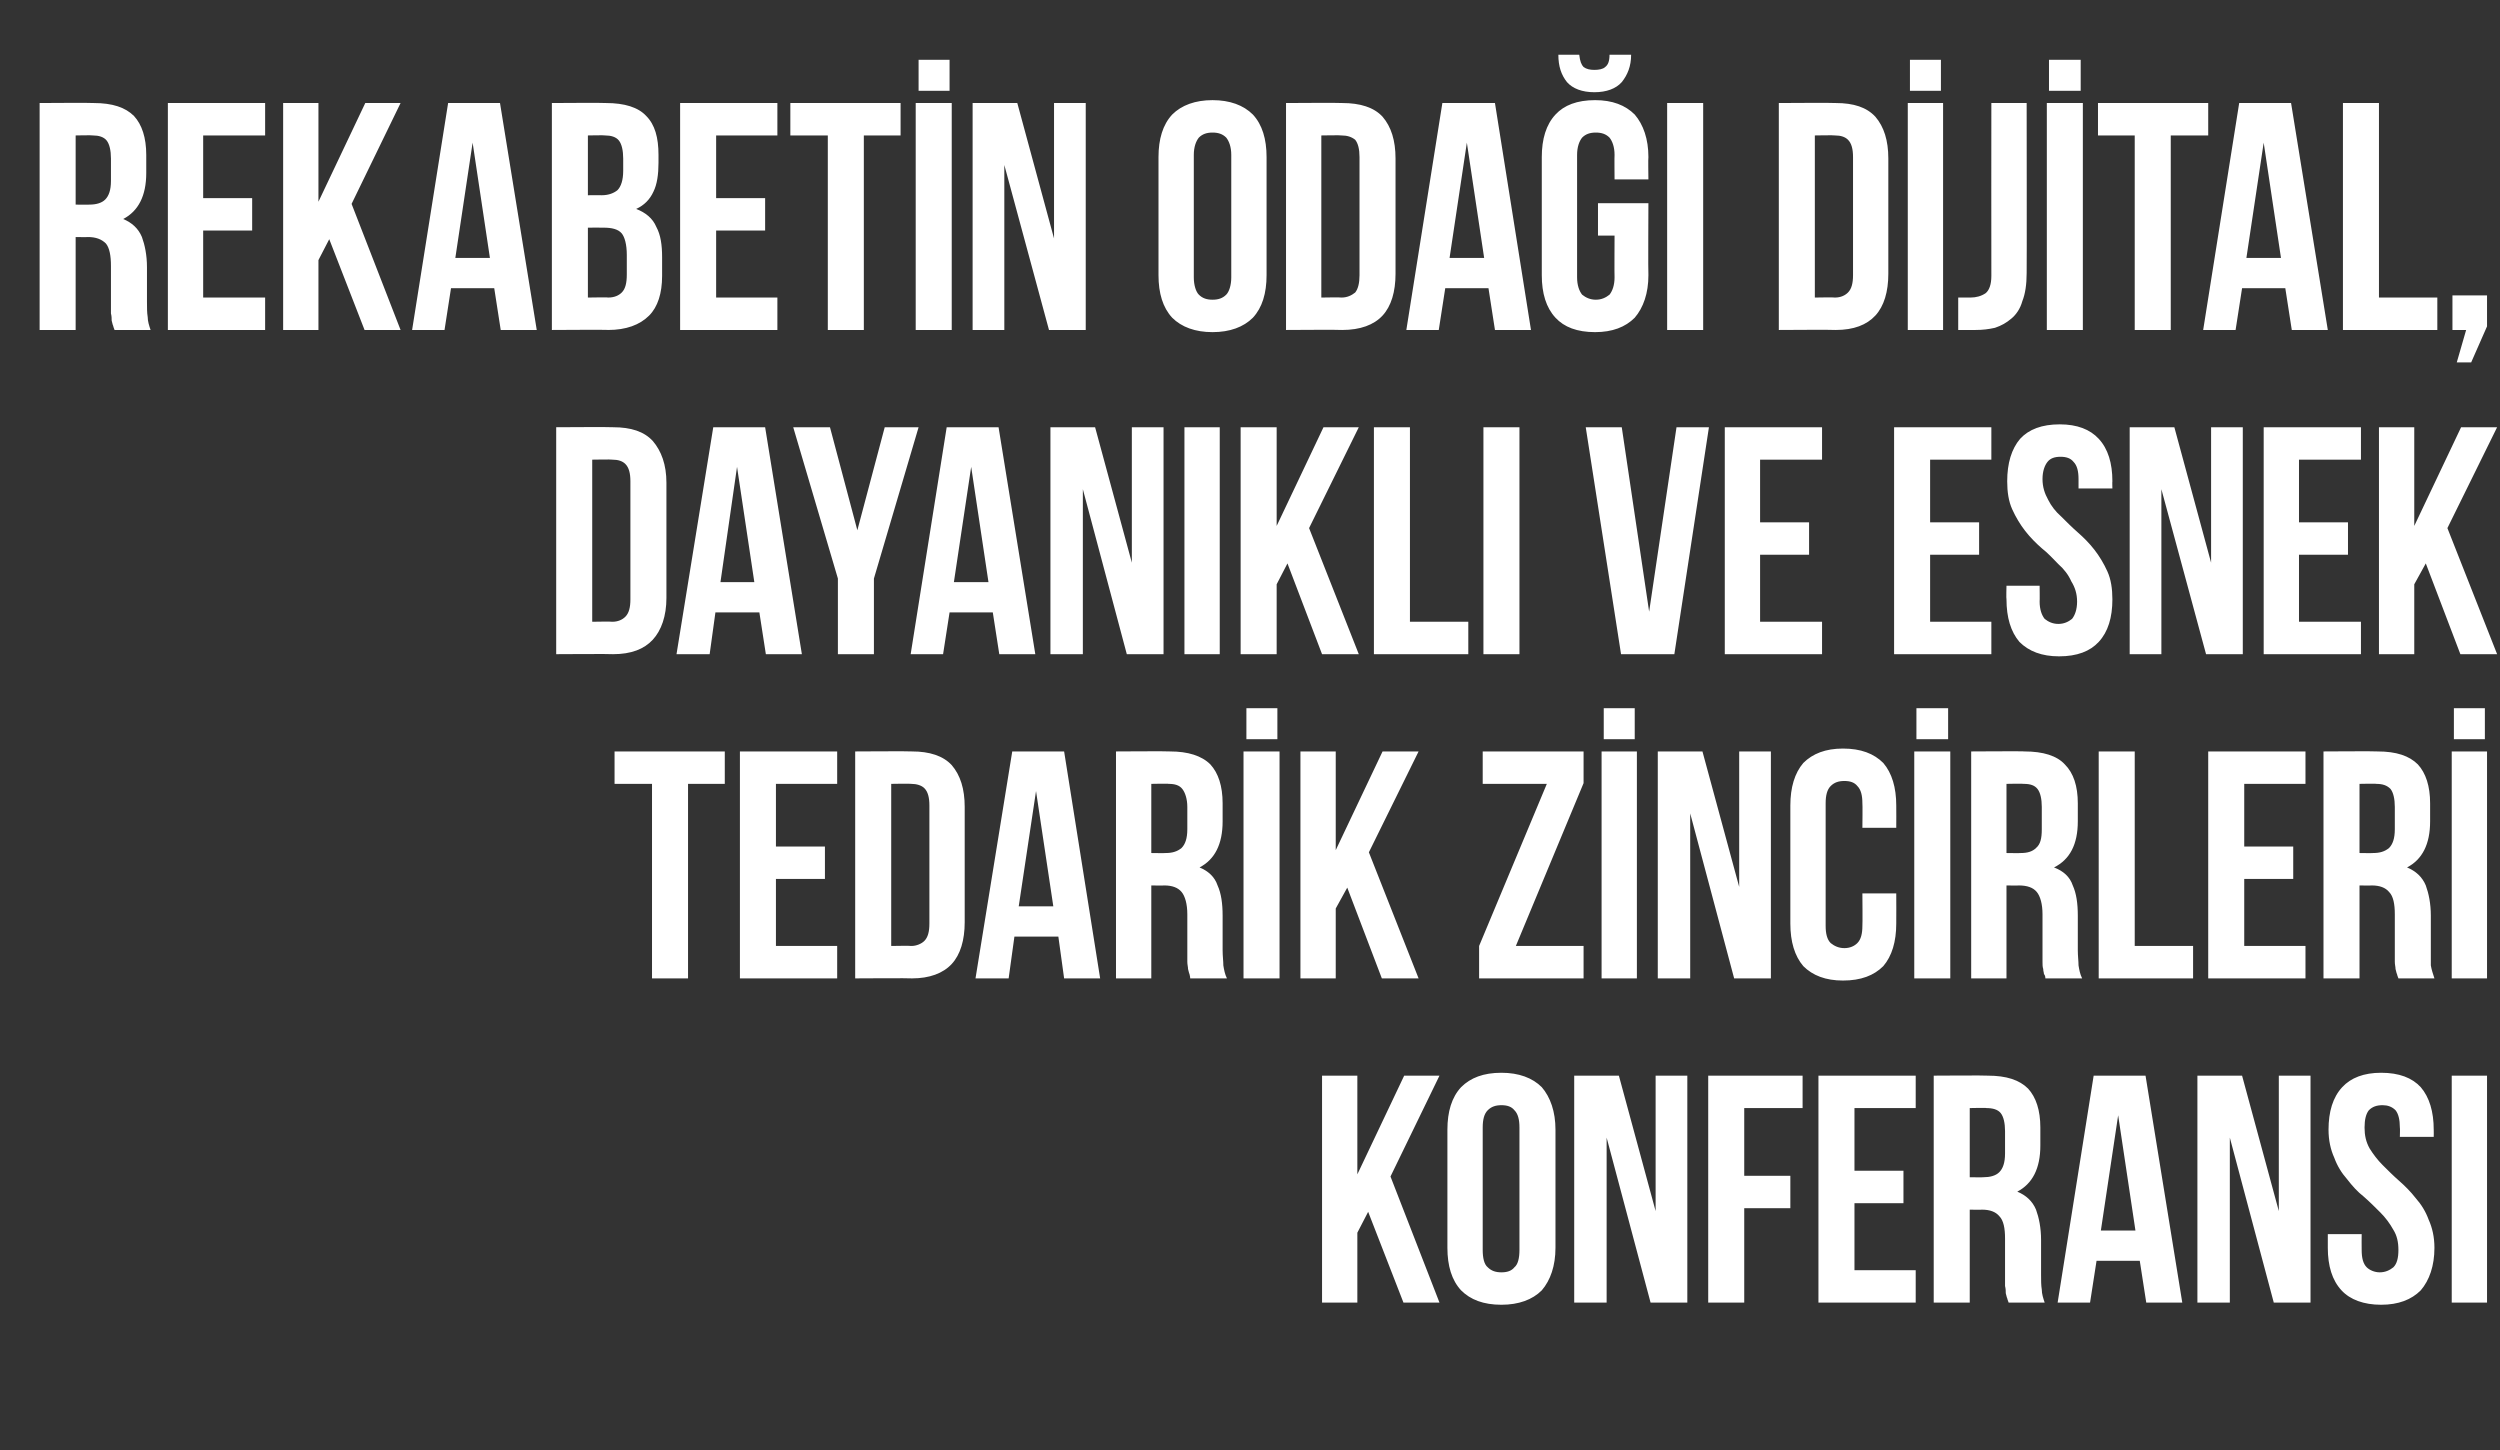<?xml version="1.0" standalone="no"?><!DOCTYPE svg PUBLIC "-//W3C//DTD SVG 1.1//EN" "http://www.w3.org/Graphics/SVG/1.1/DTD/svg11.dtd"><svg xmlns="http://www.w3.org/2000/svg" version="1.1" width="347px" height="201.3px" viewBox="0 0 347 201.3"><rect x="0" y="0" width="347" height="201.3" fill="#333333" stroke="none"/>  <desc>Rekabetin oda dijital, dayan kl ve esnek tedarik zincirleri konferans</desc>  <defs/>  <g id="Polygon359635">    <path d="M 189.9 168.2 L 188.4 171.1 L 188.4 180.8 L 183.5 180.8 L 183.5 149.3 L 188.4 149.3 L 188.4 163 L 194.9 149.3 L 199.8 149.3 L 193 163.3 L 199.8 180.8 L 194.8 180.8 L 189.9 168.2 Z M 205.8 173.5 C 205.8 174.6 206 175.5 206.5 175.9 C 207 176.4 207.6 176.6 208.4 176.6 C 209.2 176.6 209.8 176.4 210.2 175.9 C 210.7 175.5 210.9 174.6 210.9 173.5 C 210.9 173.5 210.9 156.5 210.9 156.5 C 210.9 155.4 210.7 154.6 210.2 154.1 C 209.8 153.6 209.2 153.4 208.4 153.4 C 207.6 153.4 207 153.6 206.5 154.1 C 206 154.6 205.8 155.4 205.8 156.5 C 205.8 156.5 205.8 173.5 205.8 173.5 Z M 200.9 156.8 C 200.9 154.3 201.5 152.3 202.8 150.9 C 204.1 149.6 205.9 148.9 208.4 148.9 C 210.8 148.9 212.7 149.6 214 150.9 C 215.2 152.3 215.9 154.3 215.9 156.8 C 215.9 156.8 215.9 173.2 215.9 173.2 C 215.9 175.7 215.2 177.7 214 179.1 C 212.7 180.4 210.8 181.1 208.4 181.1 C 205.9 181.1 204.1 180.4 202.8 179.1 C 201.5 177.7 200.9 175.7 200.9 173.2 C 200.9 173.2 200.9 156.8 200.9 156.8 Z M 223 157.9 L 223 180.8 L 218.5 180.8 L 218.5 149.3 L 224.7 149.3 L 229.8 168.1 L 229.8 149.3 L 234.2 149.3 L 234.2 180.8 L 229.1 180.8 L 223 157.9 Z M 242.1 163.2 L 248.5 163.2 L 248.5 167.7 L 242.1 167.7 L 242.1 180.8 L 237.1 180.8 L 237.1 149.3 L 250.2 149.3 L 250.2 153.8 L 242.1 153.8 L 242.1 163.2 Z M 257.4 162.5 L 264.2 162.5 L 264.2 167 L 257.4 167 L 257.4 176.3 L 265.9 176.3 L 265.9 180.8 L 252.4 180.8 L 252.4 149.3 L 265.9 149.3 L 265.9 153.8 L 257.4 153.8 L 257.4 162.5 Z M 278.8 180.8 C 278.7 180.5 278.6 180.3 278.6 180.2 C 278.5 180 278.5 179.8 278.4 179.5 C 278.4 179.2 278.4 178.9 278.3 178.5 C 278.3 178 278.3 177.5 278.3 176.9 C 278.3 176.9 278.3 171.9 278.3 171.9 C 278.3 170.5 278.1 169.4 277.5 168.8 C 277 168.2 276.2 167.9 275.1 167.9 C 275.07 167.93 273.4 167.9 273.4 167.9 L 273.4 180.8 L 268.4 180.8 L 268.4 149.3 C 268.4 149.3 275.88 149.25 275.9 149.3 C 278.5 149.3 280.3 149.9 281.5 151.1 C 282.6 152.3 283.2 154.1 283.2 156.5 C 283.2 156.5 283.2 159 283.2 159 C 283.2 162.2 282.1 164.3 280 165.4 C 281.2 165.9 282.1 166.7 282.6 167.9 C 283 169 283.3 170.4 283.3 172.1 C 283.3 172.1 283.3 176.9 283.3 176.9 C 283.3 177.7 283.3 178.4 283.4 179 C 283.4 179.6 283.6 180.2 283.8 180.8 C 283.8 180.8 278.8 180.8 278.8 180.8 Z M 273.4 153.8 L 273.4 163.4 C 273.4 163.4 275.3 163.43 275.3 163.4 C 276.2 163.4 277 163.2 277.5 162.7 C 278 162.2 278.3 161.4 278.3 160.1 C 278.3 160.1 278.3 157 278.3 157 C 278.3 155.9 278.1 155 277.7 154.5 C 277.3 154 276.6 153.8 275.7 153.8 C 275.75 153.75 273.4 153.8 273.4 153.8 Z M 302.9 180.8 L 297.9 180.8 L 297 175 L 291 175 L 290.1 180.8 L 285.6 180.8 L 290.6 149.3 L 297.8 149.3 L 302.9 180.8 Z M 291.6 170.8 L 296.4 170.8 L 294 154.8 L 291.6 170.8 Z M 309.5 157.9 L 309.5 180.8 L 305 180.8 L 305 149.3 L 311.2 149.3 L 316.3 168.1 L 316.3 149.3 L 320.7 149.3 L 320.7 180.8 L 315.6 180.8 L 309.5 157.9 Z M 323.2 156.8 C 323.2 154.3 323.8 152.3 325.1 150.9 C 326.3 149.6 328.1 148.9 330.5 148.9 C 333 148.9 334.8 149.6 336 150.9 C 337.2 152.3 337.8 154.3 337.8 156.8 C 337.82 156.81 337.8 157.8 337.8 157.8 L 333.1 157.8 C 333.1 157.8 333.14 156.5 333.1 156.5 C 333.1 155.4 332.9 154.6 332.5 154.1 C 332 153.6 331.4 153.4 330.7 153.4 C 329.9 153.4 329.3 153.6 328.8 154.1 C 328.4 154.6 328.2 155.4 328.2 156.5 C 328.2 157.6 328.4 158.5 328.9 159.4 C 329.4 160.2 330 161 330.7 161.7 C 331.4 162.4 332.2 163.2 333 163.9 C 333.8 164.6 334.6 165.4 335.3 166.3 C 336.1 167.2 336.7 168.2 337.1 169.3 C 337.6 170.4 337.9 171.7 337.9 173.2 C 337.9 175.7 337.2 177.7 336 179.1 C 334.7 180.4 332.9 181.1 330.5 181.1 C 328.1 181.1 326.2 180.4 325 179.1 C 323.7 177.7 323.1 175.7 323.1 173.2 C 323.1 173.19 323.1 171.3 323.1 171.3 L 327.8 171.3 C 327.8 171.3 327.78 173.51 327.8 173.5 C 327.8 174.6 328 175.4 328.5 175.9 C 328.9 176.3 329.6 176.6 330.3 176.6 C 331.1 176.6 331.7 176.3 332.2 175.9 C 332.7 175.4 332.9 174.6 332.9 173.5 C 332.9 172.4 332.7 171.5 332.2 170.7 C 331.7 169.8 331.1 169 330.4 168.3 C 329.7 167.6 328.9 166.8 328.1 166.1 C 327.2 165.4 326.5 164.6 325.8 163.7 C 325 162.8 324.4 161.8 324 160.7 C 323.5 159.6 323.2 158.3 323.2 156.8 Z M 340.3 149.3 L 345.2 149.3 L 345.2 180.8 L 340.3 180.8 L 340.3 149.3 Z " stroke="none" fill="#fff"/>  </g>  <g id="Polygon359634">    <path d="M 85.3 104.3 L 100.6 104.3 L 100.6 108.8 L 95.5 108.8 L 95.5 135.8 L 90.5 135.8 L 90.5 108.8 L 85.3 108.8 L 85.3 104.3 Z M 107.7 117.5 L 114.5 117.5 L 114.5 122 L 107.7 122 L 107.7 131.3 L 116.2 131.3 L 116.2 135.8 L 102.7 135.8 L 102.7 104.3 L 116.2 104.3 L 116.2 108.8 L 107.7 108.8 L 107.7 117.5 Z M 118.7 104.3 C 118.7 104.3 126.56 104.25 126.6 104.3 C 129 104.3 130.9 104.9 132.1 106.2 C 133.3 107.6 133.9 109.5 133.9 112 C 133.9 112 133.9 128 133.9 128 C 133.9 130.5 133.3 132.5 132.1 133.8 C 130.9 135.1 129 135.8 126.6 135.8 C 126.56 135.75 118.7 135.8 118.7 135.8 L 118.7 104.3 Z M 123.7 108.8 L 123.7 131.3 C 123.7 131.3 126.47 131.25 126.5 131.3 C 127.2 131.3 127.9 131 128.3 130.6 C 128.8 130.1 129 129.3 129 128.2 C 129 128.2 129 111.8 129 111.8 C 129 110.7 128.8 109.9 128.3 109.4 C 127.9 109 127.2 108.8 126.5 108.8 C 126.47 108.75 123.7 108.8 123.7 108.8 Z M 152.7 135.8 L 147.7 135.8 L 146.9 130 L 140.8 130 L 140 135.8 L 135.4 135.8 L 140.5 104.3 L 147.7 104.3 L 152.7 135.8 Z M 141.4 125.8 L 146.2 125.8 L 143.8 109.8 L 141.4 125.8 Z M 165.2 135.8 C 165.2 135.5 165.1 135.3 165.1 135.2 C 165 135 165 134.8 164.9 134.5 C 164.9 134.2 164.8 133.9 164.8 133.5 C 164.8 133 164.8 132.5 164.8 131.9 C 164.8 131.9 164.8 126.9 164.8 126.9 C 164.8 125.5 164.5 124.4 164 123.8 C 163.5 123.2 162.7 122.9 161.6 122.9 C 161.56 122.93 159.8 122.9 159.8 122.9 L 159.8 135.8 L 154.9 135.8 L 154.9 104.3 C 154.9 104.3 162.37 104.25 162.4 104.3 C 164.9 104.3 166.8 104.9 168 106.1 C 169.1 107.3 169.7 109.1 169.7 111.5 C 169.7 111.5 169.7 114 169.7 114 C 169.7 117.2 168.6 119.3 166.5 120.4 C 167.7 120.9 168.6 121.7 169 122.9 C 169.5 124 169.7 125.4 169.7 127.1 C 169.7 127.1 169.7 131.9 169.7 131.9 C 169.7 132.7 169.8 133.4 169.8 134 C 169.9 134.6 170 135.2 170.3 135.8 C 170.3 135.8 165.2 135.8 165.2 135.8 Z M 159.8 108.8 L 159.8 118.4 C 159.8 118.4 161.78 118.43 161.8 118.4 C 162.7 118.4 163.4 118.2 164 117.7 C 164.5 117.2 164.8 116.4 164.8 115.1 C 164.8 115.1 164.8 112 164.8 112 C 164.8 110.9 164.5 110 164.1 109.5 C 163.7 109 163.1 108.8 162.2 108.8 C 162.23 108.75 159.8 108.8 159.8 108.8 Z M 172.6 104.3 L 177.6 104.3 L 177.6 135.8 L 172.6 135.8 L 172.6 104.3 Z M 177.3 98.3 L 177.3 102.6 L 173 102.6 L 173 98.3 L 177.3 98.3 Z M 187 123.2 L 185.4 126.1 L 185.4 135.8 L 180.5 135.8 L 180.5 104.3 L 185.4 104.3 L 185.4 118 L 191.9 104.3 L 196.9 104.3 L 190 118.3 L 196.9 135.8 L 191.8 135.8 L 187 123.2 Z M 219.8 104.3 L 219.8 108.7 L 210.4 131.3 L 219.8 131.3 L 219.8 135.8 L 205.3 135.8 L 205.3 131.3 L 214.7 108.8 L 205.8 108.8 L 205.8 104.3 L 219.8 104.3 Z M 222.3 104.3 L 227.2 104.3 L 227.2 135.8 L 222.3 135.8 L 222.3 104.3 Z M 226.9 98.3 L 226.9 102.6 L 222.6 102.6 L 222.6 98.3 L 226.9 98.3 Z M 234.6 112.9 L 234.6 135.8 L 230.1 135.8 L 230.1 104.3 L 236.3 104.3 L 241.4 123.1 L 241.4 104.3 L 245.8 104.3 L 245.8 135.8 L 240.7 135.8 L 234.6 112.9 Z M 263.2 124 C 263.2 124 263.22 128.19 263.2 128.2 C 263.2 130.7 262.6 132.7 261.4 134.1 C 260.1 135.4 258.3 136.1 255.8 136.1 C 253.4 136.1 251.6 135.4 250.3 134.1 C 249.1 132.7 248.5 130.7 248.5 128.2 C 248.5 128.2 248.5 111.8 248.5 111.8 C 248.5 109.3 249.1 107.3 250.3 105.9 C 251.6 104.6 253.4 103.9 255.8 103.9 C 258.3 103.9 260.1 104.6 261.4 105.9 C 262.6 107.3 263.2 109.3 263.2 111.8 C 263.22 111.81 263.2 114.9 263.2 114.9 L 258.5 114.9 C 258.5 114.9 258.54 111.5 258.5 111.5 C 258.5 110.4 258.3 109.6 257.8 109.1 C 257.4 108.6 256.8 108.4 256 108.4 C 255.2 108.4 254.6 108.6 254.1 109.1 C 253.6 109.6 253.4 110.4 253.4 111.5 C 253.4 111.5 253.4 128.5 253.4 128.5 C 253.4 129.6 253.6 130.4 254.1 130.9 C 254.6 131.3 255.2 131.6 256 131.6 C 256.8 131.6 257.4 131.3 257.8 130.9 C 258.3 130.4 258.5 129.6 258.5 128.5 C 258.54 128.51 258.5 124 258.5 124 L 263.2 124 Z M 265.7 104.3 L 270.7 104.3 L 270.7 135.8 L 265.7 135.8 L 265.7 104.3 Z M 270.4 98.3 L 270.4 102.6 L 266 102.6 L 266 98.3 L 270.4 98.3 Z M 283.9 135.8 C 283.9 135.5 283.8 135.3 283.7 135.2 C 283.7 135 283.6 134.8 283.6 134.5 C 283.5 134.2 283.5 133.9 283.5 133.5 C 283.5 133 283.5 132.5 283.5 131.9 C 283.5 131.9 283.5 126.9 283.5 126.9 C 283.5 125.5 283.2 124.4 282.7 123.8 C 282.2 123.2 281.4 122.9 280.2 122.9 C 280.24 122.93 278.5 122.9 278.5 122.9 L 278.5 135.8 L 273.6 135.8 L 273.6 104.3 C 273.6 104.3 281.05 104.25 281 104.3 C 283.6 104.3 285.5 104.9 286.6 106.1 C 287.8 107.3 288.4 109.1 288.4 111.5 C 288.4 111.5 288.4 114 288.4 114 C 288.4 117.2 287.3 119.3 285.1 120.4 C 286.4 120.9 287.3 121.7 287.7 122.9 C 288.2 124 288.4 125.4 288.4 127.1 C 288.4 127.1 288.4 131.9 288.4 131.9 C 288.4 132.7 288.5 133.4 288.5 134 C 288.6 134.6 288.7 135.2 289 135.8 C 289 135.8 283.9 135.8 283.9 135.8 Z M 278.5 108.8 L 278.5 118.4 C 278.5 118.4 280.46 118.43 280.5 118.4 C 281.4 118.4 282.1 118.2 282.6 117.7 C 283.2 117.2 283.4 116.4 283.4 115.1 C 283.4 115.1 283.4 112 283.4 112 C 283.4 110.9 283.2 110 282.8 109.5 C 282.4 109 281.8 108.8 280.9 108.8 C 280.91 108.75 278.5 108.8 278.5 108.8 Z M 291.3 104.3 L 296.3 104.3 L 296.3 131.3 L 304.4 131.3 L 304.4 135.8 L 291.3 135.8 L 291.3 104.3 Z M 311.5 117.5 L 318.3 117.5 L 318.3 122 L 311.5 122 L 311.5 131.3 L 320 131.3 L 320 135.8 L 306.5 135.8 L 306.5 104.3 L 320 104.3 L 320 108.8 L 311.5 108.8 L 311.5 117.5 Z M 332.9 135.8 C 332.8 135.5 332.7 135.3 332.7 135.2 C 332.6 135 332.6 134.8 332.5 134.5 C 332.5 134.2 332.4 133.9 332.4 133.5 C 332.4 133 332.4 132.5 332.4 131.9 C 332.4 131.9 332.4 126.9 332.4 126.9 C 332.4 125.5 332.2 124.4 331.6 123.8 C 331.1 123.2 330.3 122.9 329.2 122.9 C 329.17 122.93 327.5 122.9 327.5 122.9 L 327.5 135.8 L 322.5 135.8 L 322.5 104.3 C 322.5 104.3 329.98 104.25 330 104.3 C 332.6 104.3 334.4 104.9 335.6 106.1 C 336.7 107.3 337.3 109.1 337.3 111.5 C 337.3 111.5 337.3 114 337.3 114 C 337.3 117.2 336.2 119.3 334.1 120.4 C 335.3 120.9 336.2 121.7 336.7 122.9 C 337.1 124 337.4 125.4 337.4 127.1 C 337.4 127.1 337.4 131.9 337.4 131.9 C 337.4 132.7 337.4 133.4 337.4 134 C 337.5 134.6 337.7 135.2 337.9 135.8 C 337.9 135.8 332.9 135.8 332.9 135.8 Z M 327.5 108.8 L 327.5 118.4 C 327.5 118.4 329.39 118.43 329.4 118.4 C 330.3 118.4 331 118.2 331.6 117.7 C 332.1 117.2 332.4 116.4 332.4 115.1 C 332.4 115.1 332.4 112 332.4 112 C 332.4 110.9 332.2 110 331.8 109.5 C 331.3 109 330.7 108.8 329.8 108.8 C 329.84 108.75 327.5 108.8 327.5 108.8 Z M 340.3 104.3 L 345.2 104.3 L 345.2 135.8 L 340.3 135.8 L 340.3 104.3 Z M 344.9 98.3 L 344.9 102.6 L 340.6 102.6 L 340.6 98.3 L 344.9 98.3 Z " stroke="none" fill="#fff"/>  </g>  <g id="Polygon359633">    <path d="M 77.2 59.3 C 77.2 59.3 85.07 59.25 85.1 59.3 C 87.6 59.3 89.4 59.9 90.6 61.2 C 91.8 62.6 92.5 64.5 92.5 67 C 92.5 67 92.5 83 92.5 83 C 92.5 85.5 91.8 87.5 90.6 88.8 C 89.4 90.1 87.6 90.8 85.1 90.8 C 85.07 90.75 77.2 90.8 77.2 90.8 L 77.2 59.3 Z M 82.2 63.8 L 82.2 86.3 C 82.2 86.3 84.98 86.25 85 86.3 C 85.8 86.3 86.4 86 86.8 85.6 C 87.3 85.1 87.5 84.3 87.5 83.2 C 87.5 83.2 87.5 66.8 87.5 66.8 C 87.5 65.7 87.3 64.9 86.8 64.4 C 86.4 64 85.8 63.8 85 63.8 C 84.98 63.75 82.2 63.8 82.2 63.8 Z M 111.3 90.8 L 106.3 90.8 L 105.4 85 L 99.3 85 L 98.5 90.8 L 93.9 90.8 L 99 59.3 L 106.2 59.3 L 111.3 90.8 Z M 100 80.8 L 104.7 80.8 L 102.3 64.8 L 100 80.8 Z M 116.3 80.3 L 110.1 59.3 L 115.2 59.3 L 119 73.6 L 122.8 59.3 L 127.5 59.3 L 121.3 80.3 L 121.3 90.8 L 116.3 90.8 L 116.3 80.3 Z M 143.7 90.8 L 138.7 90.8 L 137.8 85 L 131.8 85 L 130.9 90.8 L 126.4 90.8 L 131.4 59.3 L 138.6 59.3 L 143.7 90.8 Z M 132.4 80.8 L 137.2 80.8 L 134.8 64.8 L 132.4 80.8 Z M 150.3 67.9 L 150.3 90.8 L 145.8 90.8 L 145.8 59.3 L 152 59.3 L 157.1 78.1 L 157.1 59.3 L 161.5 59.3 L 161.5 90.8 L 156.4 90.8 L 150.3 67.9 Z M 164.4 59.3 L 169.3 59.3 L 169.3 90.8 L 164.4 90.8 L 164.4 59.3 Z M 178.7 78.2 L 177.2 81.1 L 177.2 90.8 L 172.2 90.8 L 172.2 59.3 L 177.2 59.3 L 177.2 73 L 183.7 59.3 L 188.6 59.3 L 181.7 73.3 L 188.6 90.8 L 183.5 90.8 L 178.7 78.2 Z M 190.7 59.3 L 195.7 59.3 L 195.7 86.3 L 203.8 86.3 L 203.8 90.8 L 190.7 90.8 L 190.7 59.3 Z M 205.9 59.3 L 210.9 59.3 L 210.9 90.8 L 205.9 90.8 L 205.9 59.3 Z M 228.9 84.9 L 232.7 59.3 L 237.2 59.3 L 232.4 90.8 L 225 90.8 L 220.1 59.3 L 225.1 59.3 L 228.9 84.9 Z M 244.3 72.5 L 251.1 72.5 L 251.1 77 L 244.3 77 L 244.3 86.3 L 252.9 86.3 L 252.9 90.8 L 239.4 90.8 L 239.4 59.3 L 252.9 59.3 L 252.9 63.8 L 244.3 63.8 L 244.3 72.5 Z M 267.9 72.5 L 274.7 72.5 L 274.7 77 L 267.9 77 L 267.9 86.3 L 276.4 86.3 L 276.4 90.8 L 262.9 90.8 L 262.9 59.3 L 276.4 59.3 L 276.4 63.8 L 267.9 63.8 L 267.9 72.5 Z M 278.6 66.8 C 278.6 64.3 279.2 62.3 280.4 60.9 C 281.6 59.6 283.4 58.9 285.9 58.9 C 288.3 58.9 290.1 59.6 291.3 60.9 C 292.6 62.3 293.2 64.3 293.2 66.8 C 293.17 66.81 293.2 67.8 293.2 67.8 L 288.5 67.8 C 288.5 67.8 288.49 66.5 288.5 66.5 C 288.5 65.4 288.3 64.6 287.8 64.1 C 287.4 63.6 286.8 63.4 286 63.4 C 285.2 63.4 284.6 63.6 284.2 64.1 C 283.8 64.6 283.5 65.4 283.5 66.5 C 283.5 67.6 283.8 68.5 284.3 69.4 C 284.7 70.2 285.3 71 286.1 71.7 C 286.8 72.4 287.6 73.2 288.4 73.9 C 289.2 74.6 290 75.4 290.7 76.3 C 291.4 77.2 292 78.2 292.5 79.3 C 293 80.4 293.2 81.7 293.2 83.2 C 293.2 85.7 292.6 87.7 291.3 89.1 C 290.1 90.4 288.3 91.1 285.8 91.1 C 283.4 91.1 281.6 90.4 280.3 89.1 C 279.1 87.7 278.5 85.7 278.5 83.2 C 278.45 83.19 278.5 81.3 278.5 81.3 L 283.1 81.3 C 283.1 81.3 283.13 83.51 283.1 83.5 C 283.1 84.6 283.4 85.4 283.8 85.9 C 284.3 86.3 284.9 86.6 285.7 86.6 C 286.5 86.6 287.1 86.3 287.6 85.9 C 288 85.4 288.3 84.6 288.3 83.5 C 288.3 82.4 288 81.5 287.5 80.7 C 287.1 79.8 286.5 79 285.7 78.3 C 285 77.6 284.3 76.8 283.4 76.1 C 282.6 75.4 281.8 74.6 281.1 73.7 C 280.4 72.8 279.8 71.8 279.3 70.7 C 278.8 69.6 278.6 68.3 278.6 66.8 Z M 300 67.9 L 300 90.8 L 295.6 90.8 L 295.6 59.3 L 301.8 59.3 L 306.9 78.1 L 306.9 59.3 L 311.3 59.3 L 311.3 90.8 L 306.2 90.8 L 300 67.9 Z M 319.1 72.5 L 325.9 72.5 L 325.9 77 L 319.1 77 L 319.1 86.3 L 327.7 86.3 L 327.7 90.8 L 314.2 90.8 L 314.2 59.3 L 327.7 59.3 L 327.7 63.8 L 319.1 63.8 L 319.1 72.5 Z M 336.7 78.2 L 335.1 81.1 L 335.1 90.8 L 330.2 90.8 L 330.2 59.3 L 335.1 59.3 L 335.1 73 L 341.6 59.3 L 346.6 59.3 L 339.7 73.3 L 346.6 90.8 L 341.5 90.8 L 336.7 78.2 Z " stroke="none" fill="#fff"/>  </g>  <g id="Polygon359632">    <path d="M 15.9 45.8 C 15.8 45.5 15.7 45.3 15.7 45.2 C 15.6 45 15.6 44.8 15.5 44.5 C 15.5 44.2 15.5 43.9 15.4 43.5 C 15.4 43 15.4 42.5 15.4 41.9 C 15.4 41.9 15.4 36.9 15.4 36.9 C 15.4 35.5 15.2 34.4 14.7 33.8 C 14.1 33.2 13.3 32.9 12.2 32.9 C 12.18 32.93 10.5 32.9 10.5 32.9 L 10.5 45.8 L 5.5 45.8 L 5.5 14.3 C 5.5 14.3 12.99 14.25 13 14.3 C 15.6 14.3 17.4 14.9 18.6 16.1 C 19.7 17.3 20.3 19.1 20.3 21.5 C 20.3 21.5 20.3 24 20.3 24 C 20.3 27.2 19.2 29.3 17.1 30.4 C 18.3 30.9 19.2 31.7 19.7 32.9 C 20.1 34 20.4 35.4 20.4 37.1 C 20.4 37.1 20.4 41.9 20.4 41.9 C 20.4 42.7 20.4 43.4 20.5 44 C 20.5 44.6 20.7 45.2 20.9 45.8 C 20.9 45.8 15.9 45.8 15.9 45.8 Z M 10.5 18.8 L 10.5 28.4 C 10.5 28.4 12.4 28.43 12.4 28.4 C 13.3 28.4 14.1 28.2 14.6 27.7 C 15.1 27.2 15.4 26.4 15.4 25.1 C 15.4 25.1 15.4 22 15.4 22 C 15.4 20.9 15.2 20 14.8 19.5 C 14.4 19 13.7 18.8 12.9 18.8 C 12.85 18.75 10.5 18.8 10.5 18.8 Z M 28.2 27.5 L 35 27.5 L 35 32 L 28.2 32 L 28.2 41.3 L 36.8 41.3 L 36.8 45.8 L 23.3 45.8 L 23.3 14.3 L 36.8 14.3 L 36.8 18.8 L 28.2 18.8 L 28.2 27.5 Z M 45.7 33.2 L 44.2 36.1 L 44.2 45.8 L 39.3 45.8 L 39.3 14.3 L 44.2 14.3 L 44.2 28 L 50.7 14.3 L 55.6 14.3 L 48.8 28.3 L 55.6 45.8 L 50.6 45.8 L 45.7 33.2 Z M 74.5 45.8 L 69.5 45.8 L 68.6 40 L 62.6 40 L 61.7 45.8 L 57.2 45.8 L 62.2 14.3 L 69.4 14.3 L 74.5 45.8 Z M 63.2 35.8 L 68 35.8 L 65.6 19.8 L 63.2 35.8 Z M 84.1 14.3 C 86.7 14.3 88.6 14.9 89.7 16.1 C 90.9 17.3 91.4 19.1 91.4 21.5 C 91.4 21.5 91.4 22.6 91.4 22.6 C 91.4 24.2 91.2 25.6 90.7 26.6 C 90.2 27.7 89.4 28.5 88.3 29 C 89.6 29.5 90.6 30.3 91.1 31.5 C 91.7 32.6 91.9 34 91.9 35.7 C 91.9 35.7 91.9 38.3 91.9 38.3 C 91.9 40.7 91.3 42.6 90.1 43.8 C 88.8 45.1 86.9 45.8 84.4 45.8 C 84.43 45.75 76.6 45.8 76.6 45.8 L 76.6 14.3 C 76.6 14.3 84.11 14.25 84.1 14.3 Z M 81.6 31.6 L 81.6 41.3 C 81.6 41.3 84.43 41.25 84.4 41.3 C 85.3 41.3 85.9 41 86.3 40.6 C 86.8 40.1 87 39.3 87 38.1 C 87 38.1 87 35.4 87 35.4 C 87 33.9 86.7 32.9 86.3 32.4 C 85.8 31.8 84.9 31.6 83.8 31.6 C 83.8 31.58 81.6 31.6 81.6 31.6 Z M 81.6 18.8 L 81.6 27.1 C 81.6 27.1 83.53 27.08 83.5 27.1 C 84.5 27.1 85.2 26.8 85.7 26.4 C 86.2 25.9 86.5 25 86.5 23.7 C 86.5 23.7 86.5 22 86.5 22 C 86.5 20.9 86.3 20 85.9 19.5 C 85.5 19 84.8 18.8 84 18.8 C 83.98 18.75 81.6 18.8 81.6 18.8 Z M 99.4 27.5 L 106.2 27.5 L 106.2 32 L 99.4 32 L 99.4 41.3 L 107.9 41.3 L 107.9 45.8 L 94.4 45.8 L 94.4 14.3 L 107.9 14.3 L 107.9 18.8 L 99.4 18.8 L 99.4 27.5 Z M 109.7 14.3 L 125 14.3 L 125 18.8 L 119.9 18.8 L 119.9 45.8 L 114.9 45.8 L 114.9 18.8 L 109.7 18.8 L 109.7 14.3 Z M 127.1 14.3 L 132.1 14.3 L 132.1 45.8 L 127.1 45.8 L 127.1 14.3 Z M 131.8 8.3 L 131.8 12.6 L 127.5 12.6 L 127.5 8.3 L 131.8 8.3 Z M 139.4 22.9 L 139.4 45.8 L 135 45.8 L 135 14.3 L 141.2 14.3 L 146.3 33.1 L 146.3 14.3 L 150.7 14.3 L 150.7 45.8 L 145.6 45.8 L 139.4 22.9 Z M 165.7 38.5 C 165.7 39.6 166 40.5 166.4 40.9 C 166.9 41.4 167.5 41.6 168.3 41.6 C 169.1 41.6 169.7 41.4 170.2 40.9 C 170.6 40.5 170.9 39.6 170.9 38.5 C 170.9 38.5 170.9 21.5 170.9 21.5 C 170.9 20.4 170.6 19.6 170.2 19.1 C 169.7 18.6 169.1 18.4 168.3 18.4 C 167.5 18.4 166.9 18.6 166.4 19.1 C 166 19.6 165.7 20.4 165.7 21.5 C 165.7 21.5 165.7 38.5 165.7 38.5 Z M 160.8 21.8 C 160.8 19.3 161.4 17.3 162.7 15.9 C 164 14.6 165.9 13.9 168.3 13.9 C 170.7 13.9 172.6 14.6 173.9 15.9 C 175.2 17.3 175.8 19.3 175.8 21.8 C 175.8 21.8 175.8 38.2 175.8 38.2 C 175.8 40.7 175.2 42.7 173.9 44.1 C 172.6 45.4 170.7 46.1 168.3 46.1 C 165.9 46.1 164 45.4 162.7 44.1 C 161.4 42.7 160.8 40.7 160.8 38.2 C 160.8 38.2 160.8 21.8 160.8 21.8 Z M 178.5 14.3 C 178.5 14.3 186.31 14.25 186.3 14.3 C 188.8 14.3 190.7 14.9 191.9 16.2 C 193.1 17.6 193.7 19.5 193.7 22 C 193.7 22 193.7 38 193.7 38 C 193.7 40.5 193.1 42.5 191.9 43.8 C 190.7 45.1 188.8 45.8 186.3 45.8 C 186.31 45.75 178.5 45.8 178.5 45.8 L 178.5 14.3 Z M 183.4 18.8 L 183.4 41.3 C 183.4 41.3 186.22 41.25 186.2 41.3 C 187 41.3 187.6 41 188.1 40.6 C 188.5 40.1 188.7 39.3 188.7 38.2 C 188.7 38.2 188.7 21.8 188.7 21.8 C 188.7 20.7 188.5 19.9 188.1 19.4 C 187.6 19 187 18.8 186.2 18.8 C 186.22 18.75 183.4 18.8 183.4 18.8 Z M 212.5 45.8 L 207.5 45.8 L 206.6 40 L 200.6 40 L 199.7 45.8 L 195.2 45.8 L 200.2 14.3 L 207.5 14.3 L 212.5 45.8 Z M 201.2 35.8 L 206 35.8 L 203.6 19.8 L 201.2 35.8 Z M 221.8 28.2 L 228.8 28.2 C 228.8 28.2 228.75 38.19 228.8 38.2 C 228.8 40.7 228.1 42.7 226.9 44.1 C 225.6 45.4 223.8 46.1 221.4 46.1 C 218.9 46.1 217.1 45.4 215.9 44.1 C 214.6 42.7 214 40.7 214 38.2 C 214 38.2 214 21.8 214 21.8 C 214 19.3 214.6 17.3 215.9 15.9 C 217.1 14.6 218.9 13.9 221.4 13.9 C 223.8 13.9 225.6 14.6 226.9 15.9 C 228.1 17.3 228.8 19.3 228.8 21.8 C 228.75 21.81 228.8 24.9 228.8 24.9 L 224.1 24.9 C 224.1 24.9 224.07 21.5 224.1 21.5 C 224.1 20.4 223.8 19.6 223.4 19.1 C 222.9 18.6 222.3 18.4 221.5 18.4 C 220.7 18.4 220.1 18.6 219.6 19.1 C 219.2 19.6 218.9 20.4 218.9 21.5 C 218.9 21.5 218.9 38.5 218.9 38.5 C 218.9 39.6 219.2 40.4 219.6 40.9 C 220.1 41.3 220.7 41.6 221.5 41.6 C 222.3 41.6 222.9 41.3 223.4 40.9 C 223.8 40.4 224.1 39.6 224.1 38.5 C 224.07 38.51 224.1 32.7 224.1 32.7 L 221.8 32.7 L 221.8 28.2 Z M 226.4 7.6 C 226.4 9.2 225.9 10.4 225.1 11.4 C 224.3 12.3 223 12.8 221.3 12.8 C 219.6 12.8 218.3 12.3 217.5 11.4 C 216.7 10.4 216.3 9.2 216.3 7.6 C 216.3 7.6 219.2 7.6 219.2 7.6 C 219.3 8.5 219.5 9 219.8 9.3 C 220.2 9.6 220.7 9.7 221.3 9.7 C 221.9 9.7 222.5 9.6 222.8 9.3 C 223.2 9 223.4 8.5 223.4 7.6 C 223.4 7.6 226.4 7.6 226.4 7.6 Z M 231.4 14.3 L 236.4 14.3 L 236.4 45.8 L 231.4 45.8 L 231.4 14.3 Z M 246.9 14.3 C 246.9 14.3 254.76 14.25 254.8 14.3 C 257.3 14.3 259.1 14.9 260.3 16.2 C 261.5 17.6 262.1 19.5 262.1 22 C 262.1 22 262.1 38 262.1 38 C 262.1 40.5 261.5 42.5 260.3 43.8 C 259.1 45.1 257.3 45.8 254.8 45.8 C 254.76 45.75 246.9 45.8 246.9 45.8 L 246.9 14.3 Z M 251.9 18.8 L 251.9 41.3 C 251.9 41.3 254.67 41.25 254.7 41.3 C 255.5 41.3 256.1 41 256.5 40.6 C 257 40.1 257.2 39.3 257.2 38.2 C 257.2 38.2 257.2 21.8 257.2 21.8 C 257.2 20.7 257 19.9 256.5 19.4 C 256.1 19 255.5 18.8 254.7 18.8 C 254.67 18.75 251.9 18.8 251.9 18.8 Z M 264.8 14.3 L 269.7 14.3 L 269.7 45.8 L 264.8 45.8 L 264.8 14.3 Z M 269.4 8.3 L 269.4 12.6 L 265.1 12.6 L 265.1 8.3 L 269.4 8.3 Z M 271.8 41.3 C 272.1 41.3 272.4 41.3 272.7 41.3 C 273 41.3 273.3 41.3 273.5 41.3 C 274.3 41.3 275 41.1 275.6 40.7 C 276.1 40.3 276.4 39.5 276.4 38.3 C 276.38 38.28 276.4 14.3 276.4 14.3 L 281.3 14.3 C 281.3 14.3 281.33 37.92 281.3 37.9 C 281.3 39.5 281.1 40.8 280.7 41.8 C 280.4 42.9 279.8 43.7 279.2 44.2 C 278.5 44.8 277.8 45.2 276.9 45.5 C 276 45.7 275.2 45.8 274.2 45.8 C 273.8 45.8 273.4 45.8 273 45.8 C 272.6 45.8 272.3 45.8 271.8 45.8 C 271.8 45.8 271.8 41.3 271.8 41.3 Z M 284.1 14.3 L 289.1 14.3 L 289.1 45.8 L 284.1 45.8 L 284.1 14.3 Z M 288.8 8.3 L 288.8 12.6 L 284.4 12.6 L 284.4 8.3 L 288.8 8.3 Z M 291.2 14.3 L 306.5 14.3 L 306.5 18.8 L 301.3 18.8 L 301.3 45.8 L 296.3 45.8 L 296.3 18.8 L 291.2 18.8 L 291.2 14.3 Z M 323.1 45.8 L 318.1 45.8 L 317.2 40 L 311.2 40 L 310.3 45.8 L 305.8 45.8 L 310.8 14.3 L 318 14.3 L 323.1 45.8 Z M 311.8 35.8 L 316.6 35.8 L 314.2 19.8 L 311.8 35.8 Z M 325.2 14.3 L 330.2 14.3 L 330.2 41.3 L 338.3 41.3 L 338.3 45.8 L 325.2 45.8 L 325.2 14.3 Z M 340.4 45.8 L 340.4 41 L 345.2 41 L 345.2 45.3 L 343 50.3 L 341 50.3 L 342.3 45.8 L 340.4 45.8 Z " stroke="none" fill="#fff"/>  </g></svg>